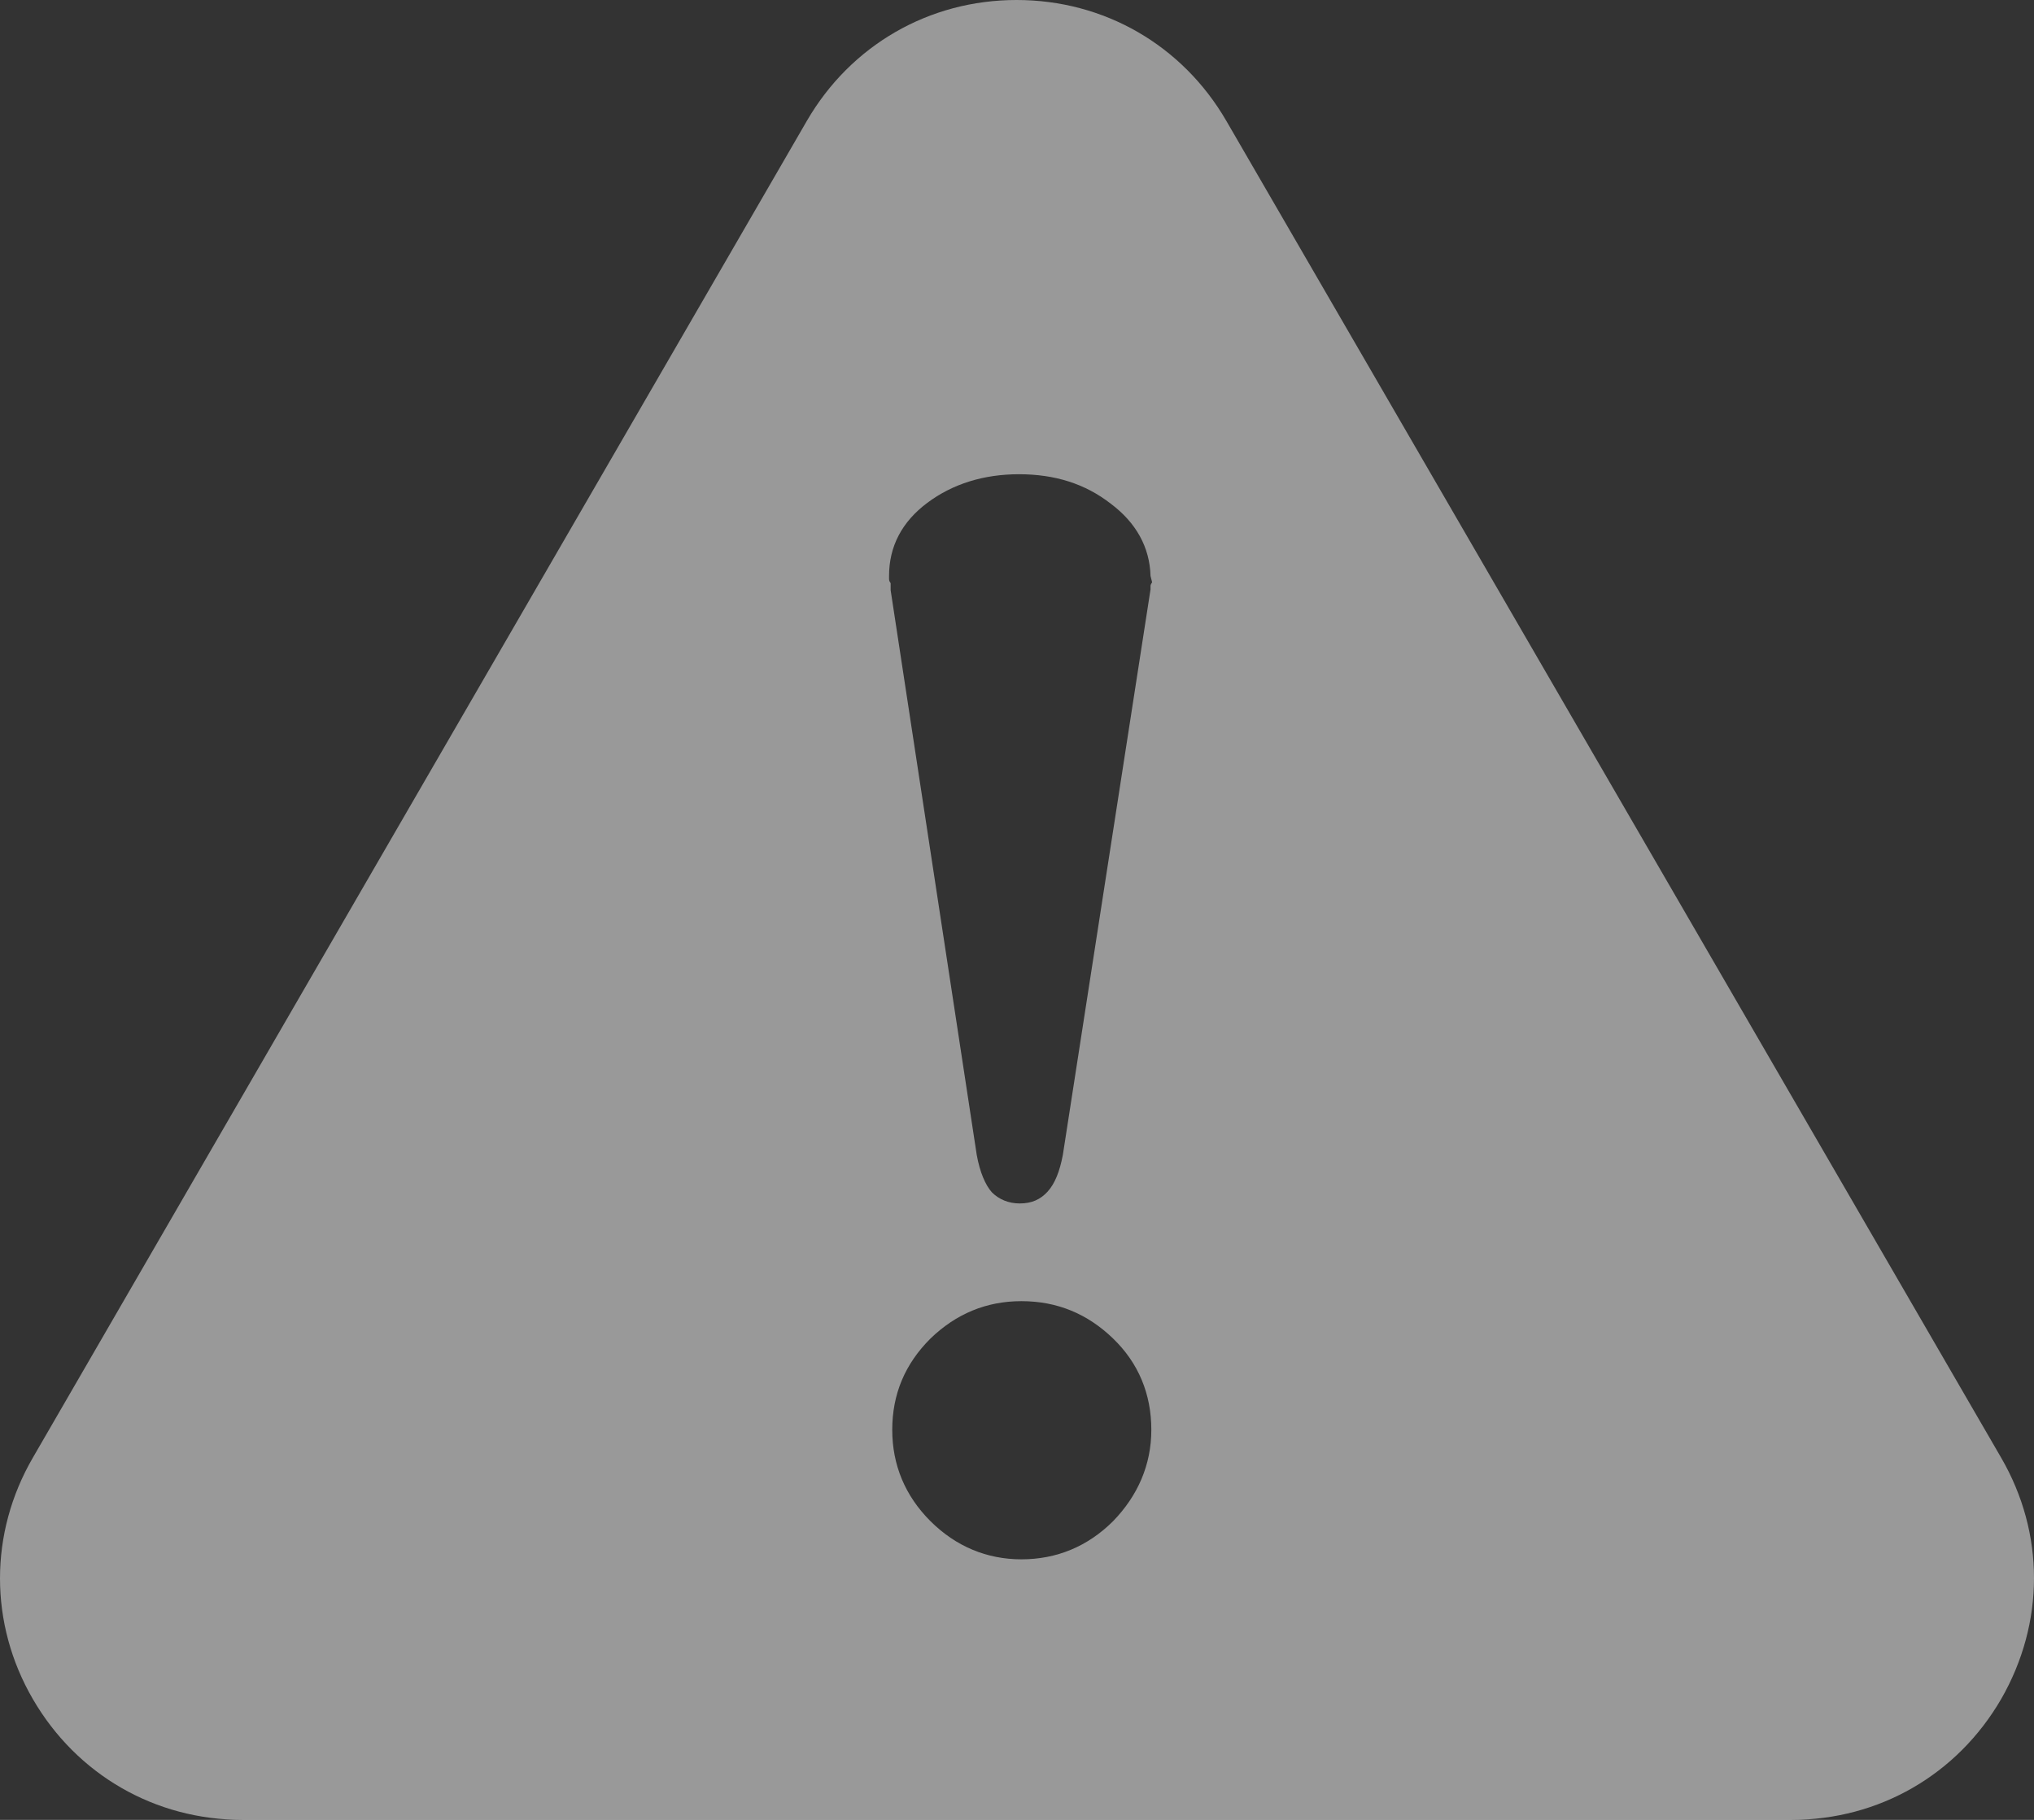 <svg xmlns="http://www.w3.org/2000/svg" width="114" height="102" viewBox="0 0 114 102">
  <rect x="0" y="0" width="114" height="102" fill="#333333" stroke="none"/>
  <path fill="#FFF" d="M112.157,81.698 L68.728,6.767 C66.271,2.538 61.892,0 56.978,0 C52.063,0 47.684,2.538 45.227,6.767 L1.843,81.698 L5.417,83.746 L1.843,81.698 C-0.614,85.928 -0.614,91.003 1.843,95.233 C4.3,99.462 8.679,102 13.594,102 L100.406,102 C105.321,102 109.7,99.462 112.157,95.233 C114.614,90.959 114.614,85.928 112.157,81.698 Z M62.384,85.26 C60.954,86.684 59.212,87.397 57.246,87.397 C55.325,87.397 53.582,86.684 52.152,85.26 C50.723,83.835 50.008,82.099 50.008,80.14 C50.008,78.136 50.723,76.444 52.152,75.02 C53.582,73.639 55.28,72.927 57.246,72.927 C59.256,72.927 60.954,73.639 62.384,75.02 C63.814,76.4 64.529,78.136 64.529,80.14 C64.529,82.099 63.769,83.835 62.384,85.26 Z M64.573,32.635 C64.484,32.768 64.484,32.813 64.484,32.857 L64.484,33.035 L59.569,64.735 C59.39,65.67 59.122,66.338 58.72,66.783 C58.318,67.228 57.827,67.451 57.156,67.451 C56.531,67.451 55.995,67.228 55.593,66.828 C55.235,66.427 54.922,65.715 54.744,64.735 L49.918,33.08 L49.918,32.679 C49.874,32.635 49.829,32.546 49.829,32.457 L49.829,32.278 C49.829,30.631 50.544,29.251 51.974,28.182 C53.403,27.114 55.146,26.58 57.112,26.58 C59.122,26.58 60.82,27.114 62.25,28.227 C63.68,29.296 64.439,30.676 64.484,32.278 L64.573,32.635 Z" opacity=".5"/>
</svg>
